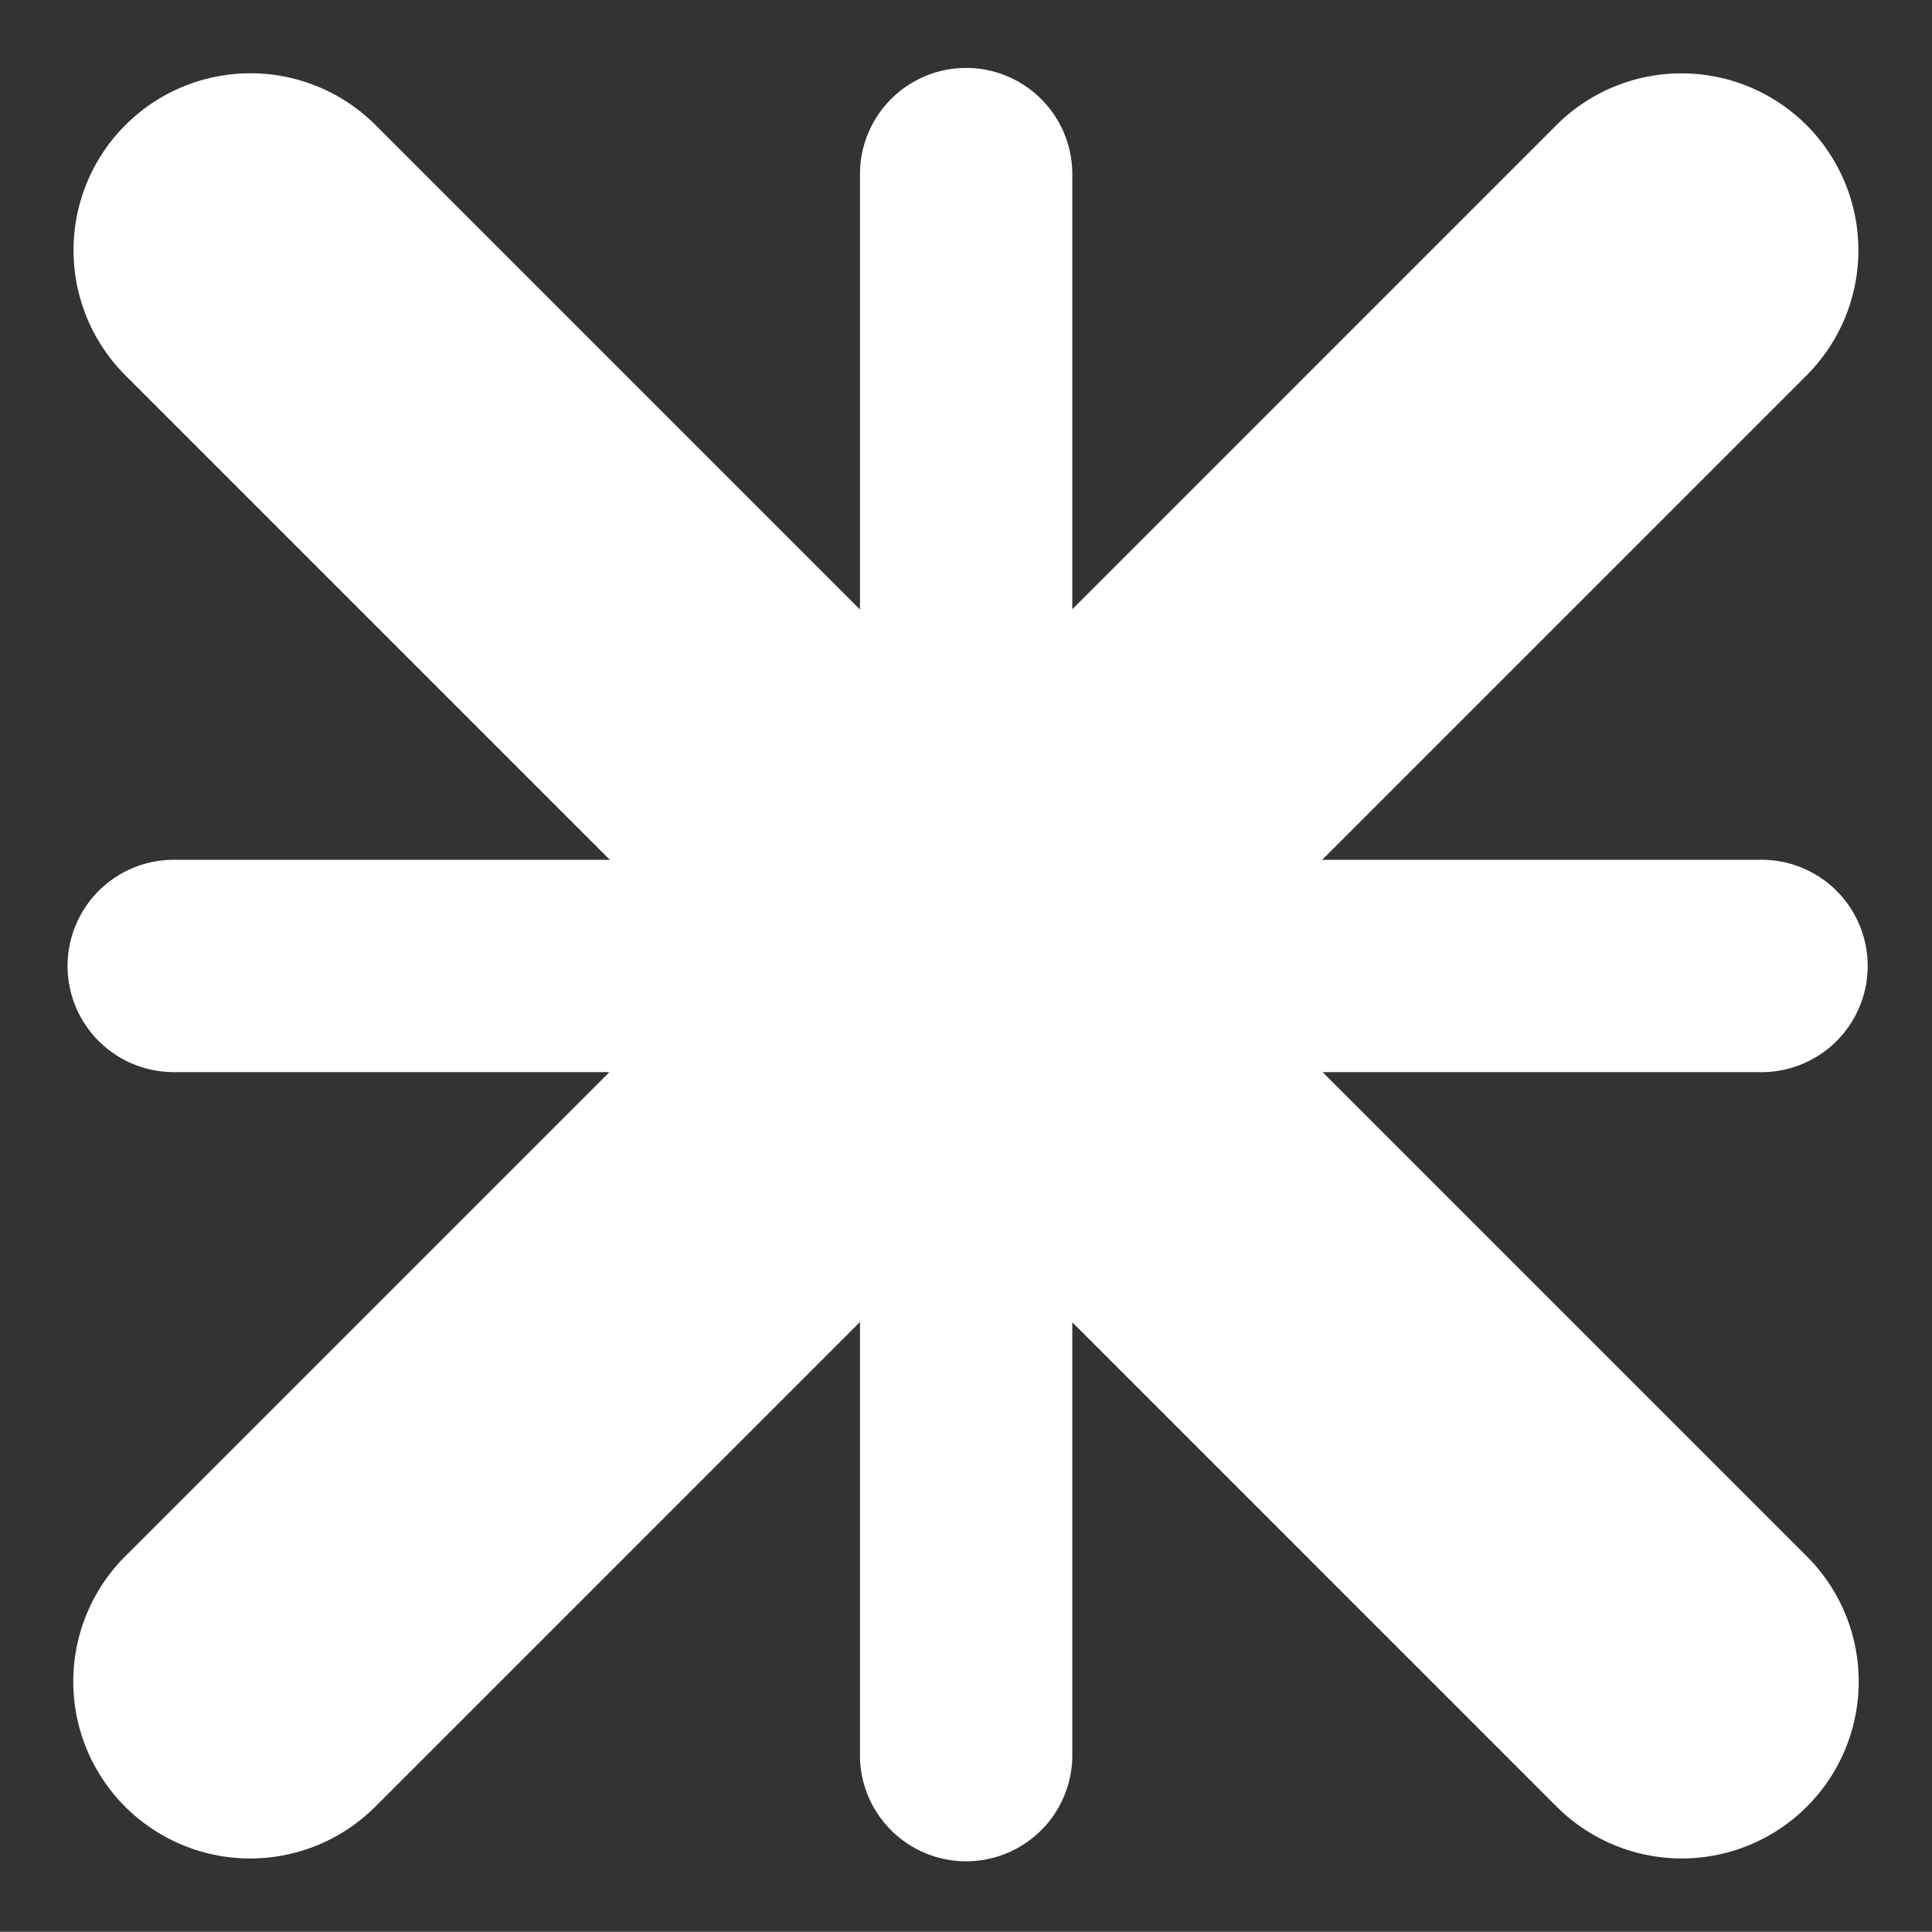 <svg xmlns="http://www.w3.org/2000/svg" width="20.648" height="20.646" viewBox="0 0 20.648 20.646"><rect x="0" y="0" width="20.648" height="20.646" fill="#333333" stroke="none"/><defs><style>.a{fill:#fff;}</style></defs><g transform="translate(-538.051 -784.7)"><path class="a" d="M1.891,25.415A1.891,1.891,0,0,1,0,23.524V1.892a1.891,1.891,0,1,1,3.782,0V23.524A1.891,1.891,0,0,1,1.891,25.415Z" transform="translate(556.022 784.7) rotate(45)"/><path class="a" d="M1.891,25.415A1.891,1.891,0,0,1,0,23.524V1.891a1.891,1.891,0,0,1,3.782,0V23.524A1.891,1.891,0,0,1,1.891,25.415Z" transform="translate(558.699 802.671) rotate(135)"/><path class="a" d="M1.135,19.205A1.135,1.135,0,0,1,0,18.07V1.135a1.135,1.135,0,1,1,2.269,0V18.07A1.135,1.135,0,0,1,1.135,19.205Z" transform="translate(557.978 793.889) rotate(90)"/><path class="a" d="M1.135,19.2A1.135,1.135,0,0,1,0,18.069V1.135a1.135,1.135,0,0,1,2.269,0V18.069A1.135,1.135,0,0,1,1.135,19.2Z" transform="translate(549.511 804.626) rotate(180)"/></g></svg>